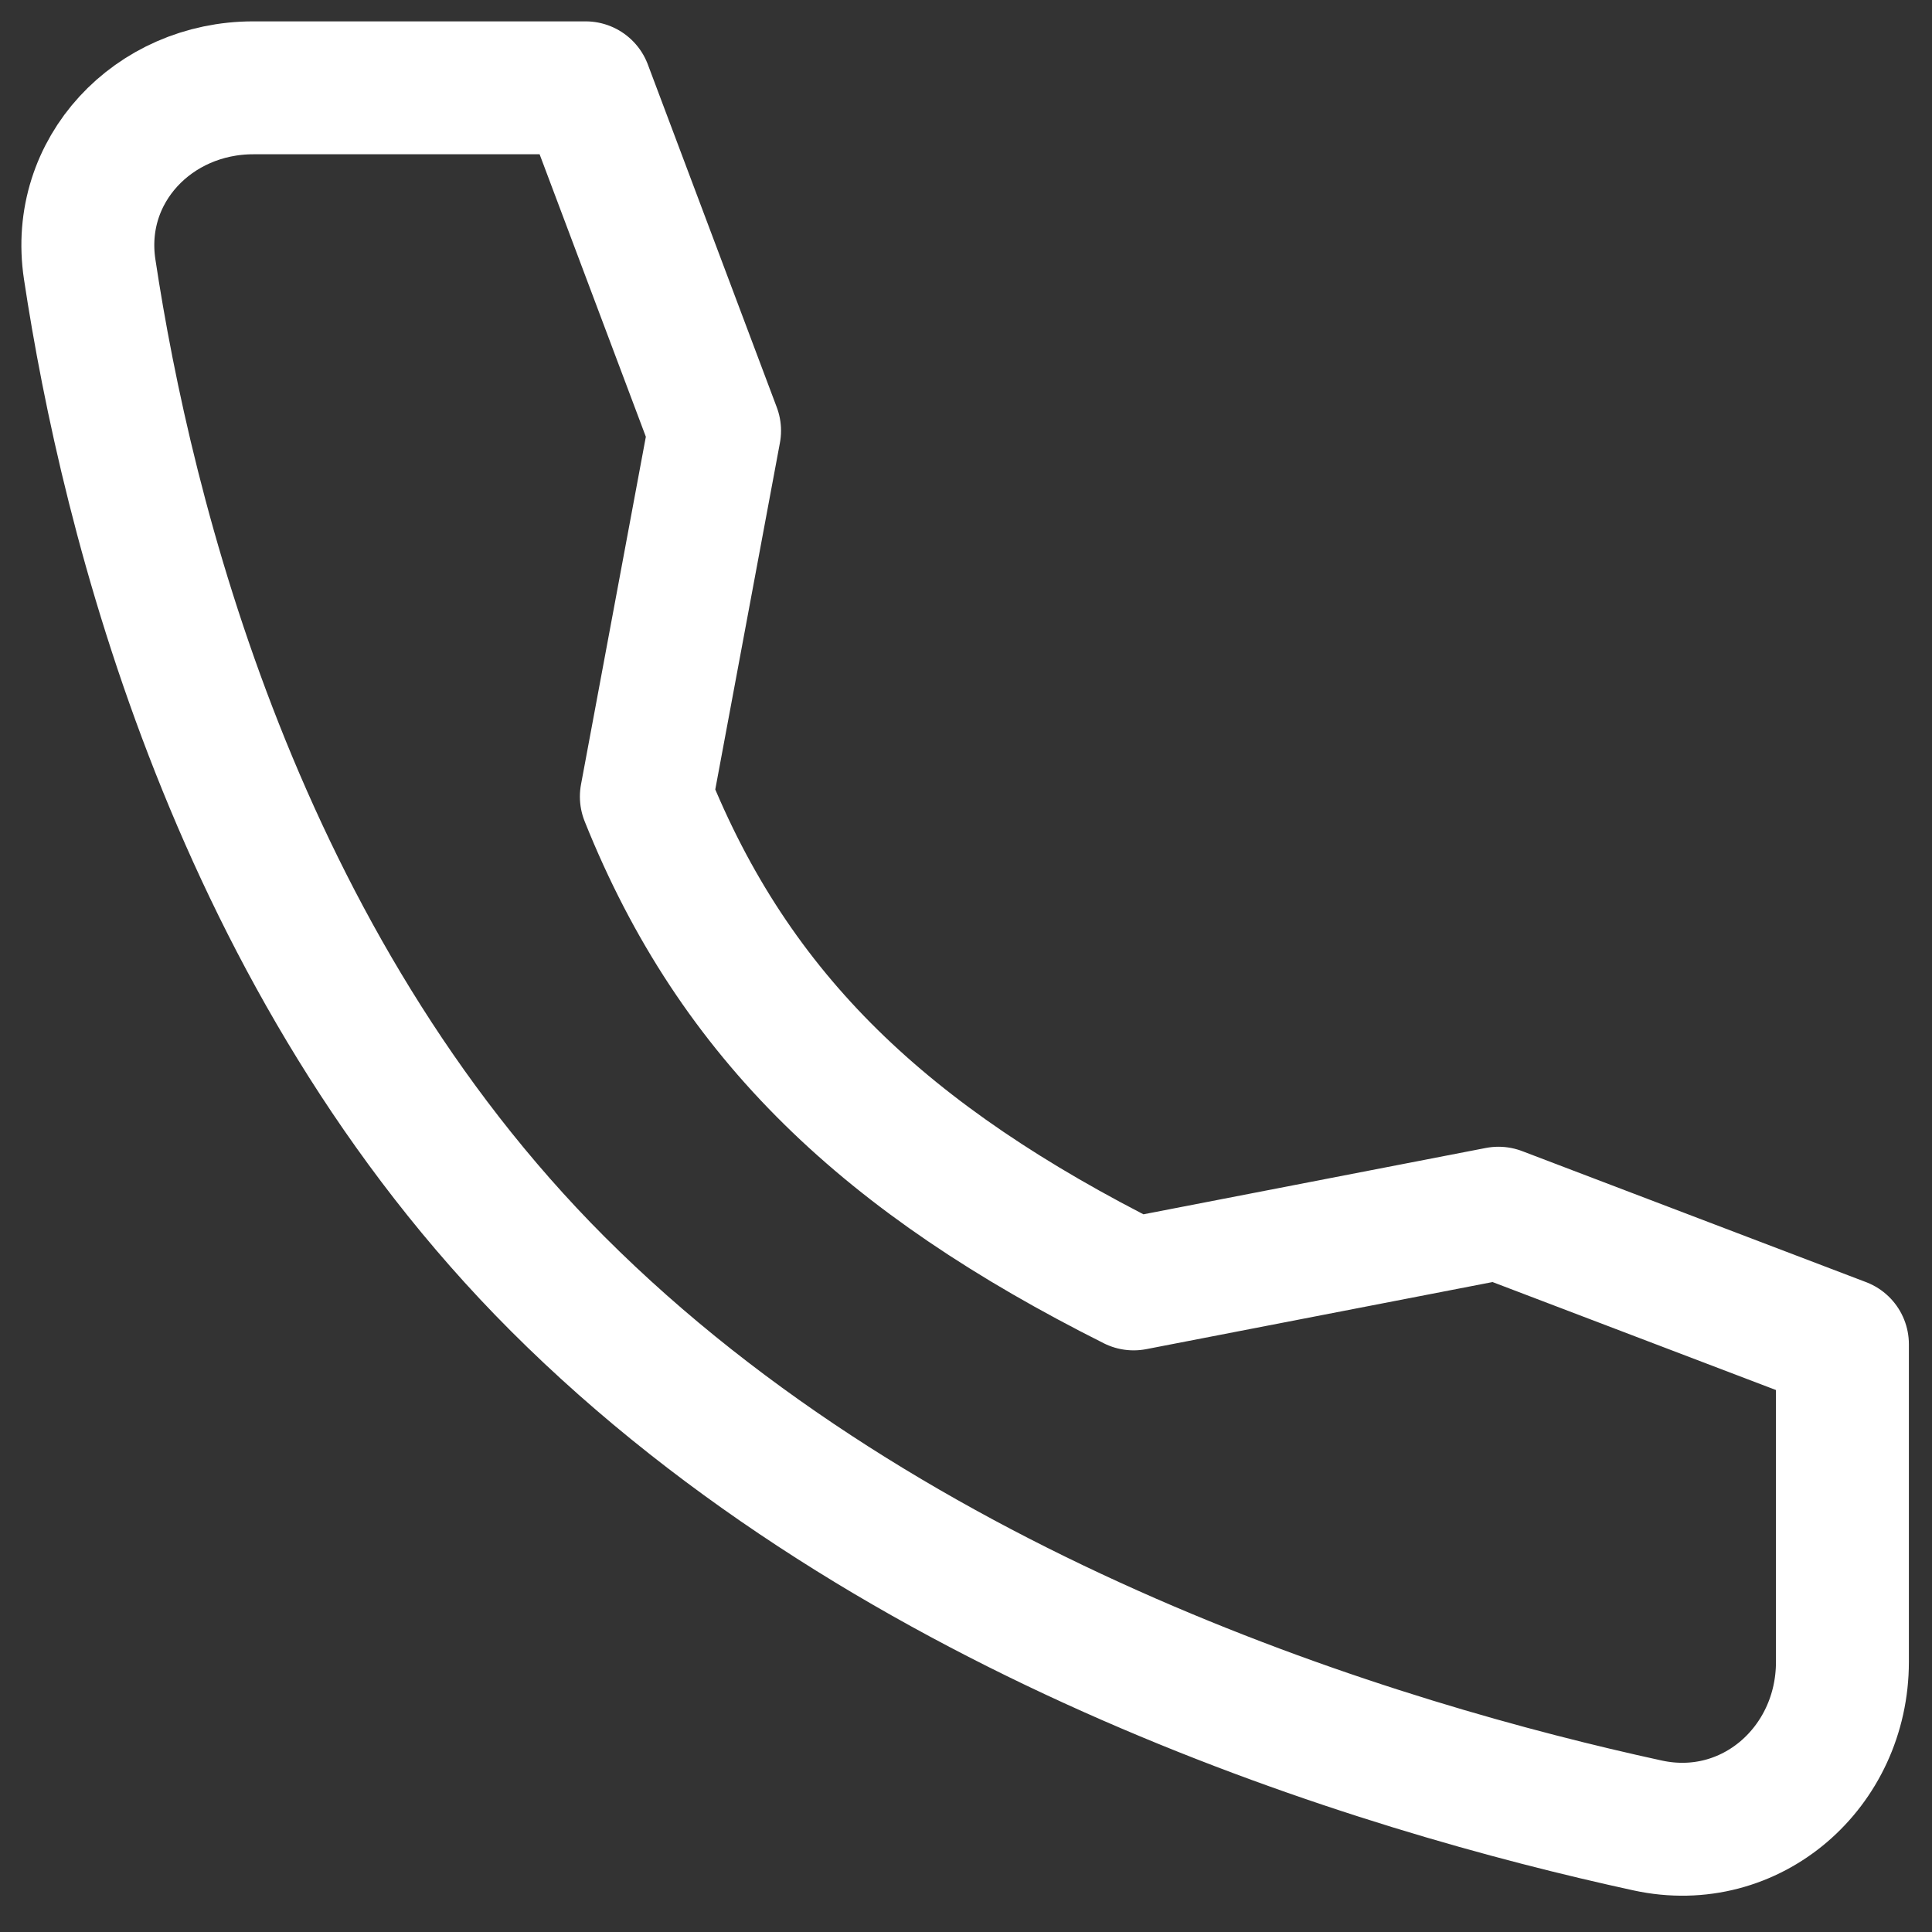 <svg width="44" height="44" viewBox="0 0 44 44" fill="none" xmlns="http://www.w3.org/2000/svg">
<rect x="0" y="0" width="44" height="44" fill="#333333" stroke="none"/>
<path d="M34.127 27.63L25.818 29.24C20.205 26.423 16.738 23.187 14.72 18.142L16.274 9.809L13.337 2H5.768C3.493 2 1.702 3.88 2.042 6.13C2.89 11.746 5.391 21.928 12.702 29.24C20.38 36.918 31.439 40.25 37.525 41.574C39.875 42.085 41.96 40.252 41.96 37.847V30.614L34.127 27.63Z" stroke="white" stroke-width="3.027" stroke-linecap="round" stroke-linejoin="round"/>
</svg>
